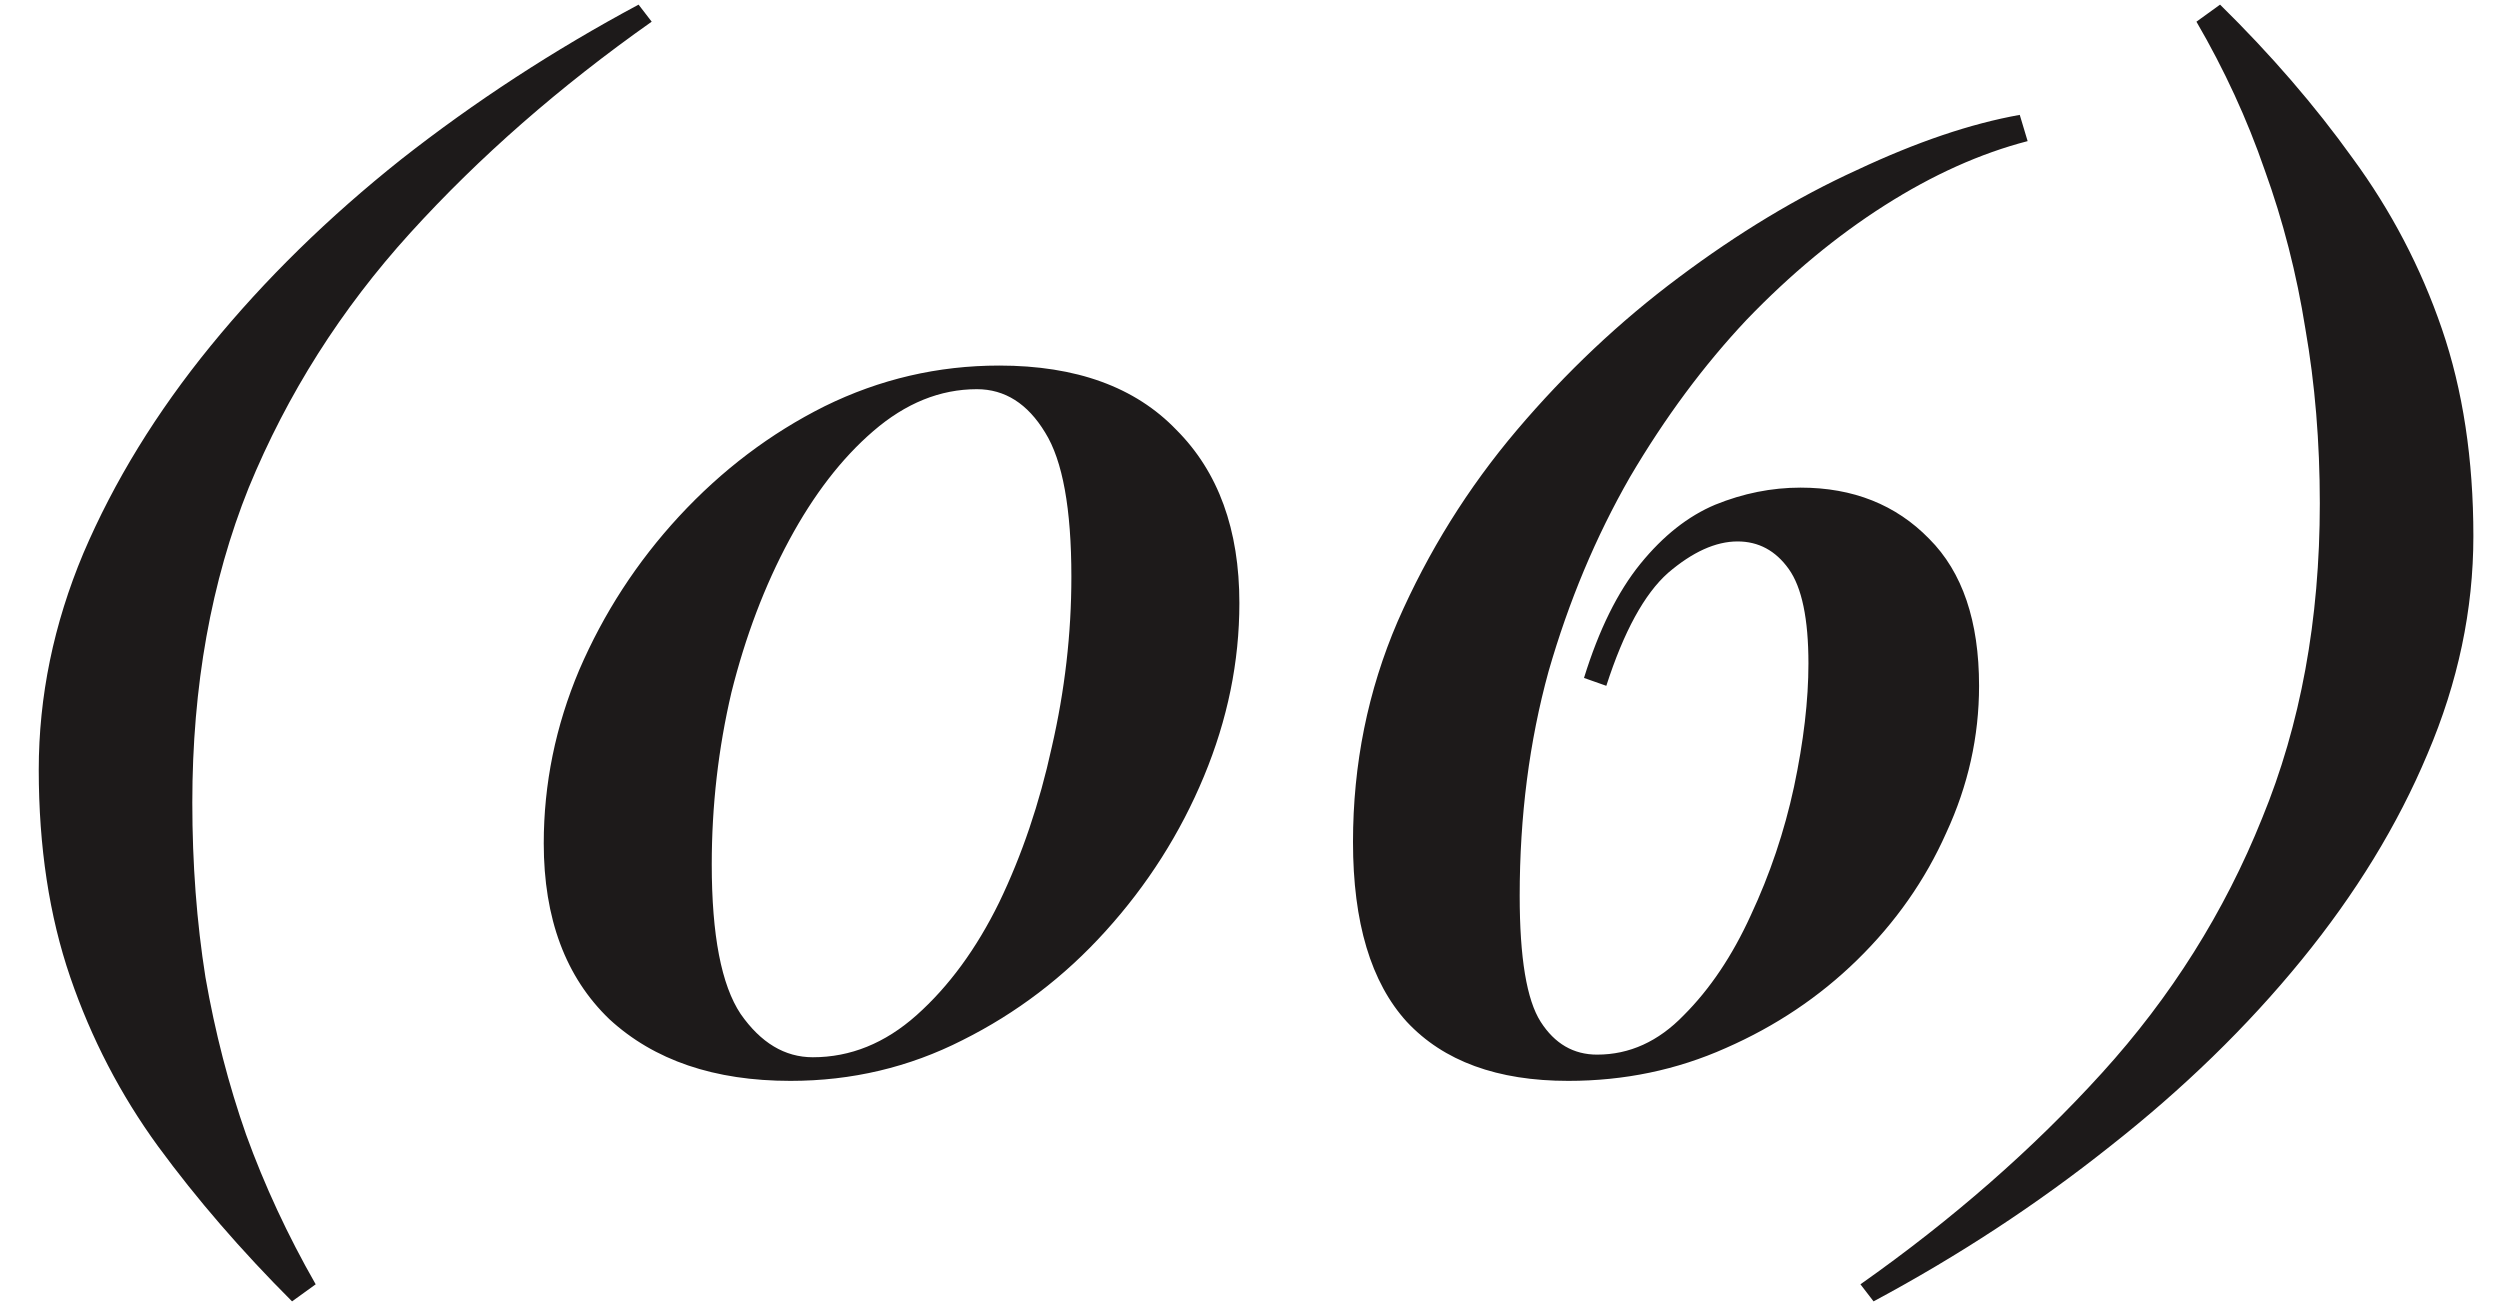 <?xml version="1.0" encoding="UTF-8"?> <svg xmlns="http://www.w3.org/2000/svg" width="40" height="21" viewBox="0 0 40 21" fill="none"><path d="M4.673 20.822C3.861 20.01 3.147 19.184 2.531 18.344C1.929 17.518 1.46 16.615 1.124 15.635C0.788 14.655 0.62 13.549 0.62 12.317C0.62 11.141 0.858 9.986 1.334 8.852C1.824 7.704 2.503 6.598 3.371 5.534C4.239 4.47 5.254 3.476 6.416 2.552C7.592 1.628 8.859 0.802 10.217 0.074L10.427 0.347C8.957 1.383 7.669 2.51 6.563 3.728C5.457 4.946 4.596 6.304 3.98 7.802C3.378 9.3 3.077 10.98 3.077 12.842C3.077 13.822 3.147 14.753 3.287 15.635C3.441 16.517 3.658 17.357 3.938 18.155C4.232 18.967 4.603 19.765 5.051 20.549L4.673 20.822ZM15.987 5.849C17.219 5.849 18.164 6.192 18.822 6.878C19.494 7.55 19.83 8.474 19.83 9.65C19.83 10.588 19.641 11.512 19.263 12.422C18.885 13.332 18.36 14.158 17.688 14.9C17.03 15.628 16.267 16.209 15.399 16.643C14.545 17.077 13.628 17.294 12.648 17.294C11.43 17.294 10.464 16.965 9.75 16.307C9.05 15.635 8.7 14.697 8.7 13.493C8.7 12.541 8.889 11.617 9.267 10.721C9.659 9.811 10.191 8.992 10.863 8.264C11.549 7.522 12.326 6.934 13.194 6.5C14.076 6.066 15.007 5.849 15.987 5.849ZM15.63 6.227C15.042 6.227 14.489 6.451 13.971 6.899C13.467 7.333 13.019 7.914 12.627 8.642C12.235 9.37 11.927 10.182 11.703 11.078C11.493 11.974 11.388 12.891 11.388 13.829C11.388 14.963 11.542 15.761 11.85 16.223C12.172 16.685 12.557 16.916 13.005 16.916C13.607 16.916 14.16 16.692 14.664 16.244C15.182 15.782 15.623 15.18 15.987 14.438C16.351 13.682 16.631 12.856 16.827 11.96C17.037 11.05 17.142 10.14 17.142 9.23C17.142 8.138 17.002 7.368 16.722 6.92C16.442 6.458 16.078 6.227 15.63 6.227ZM32.316 1.838L32.442 2.258C31.686 2.454 30.923 2.797 30.153 3.287C29.383 3.777 28.648 4.386 27.948 5.114C27.262 5.842 26.639 6.682 26.079 7.634C25.533 8.586 25.099 9.622 24.777 10.742C24.469 11.862 24.315 13.059 24.315 14.333C24.315 15.327 24.427 15.999 24.651 16.349C24.875 16.699 25.176 16.874 25.554 16.874C26.072 16.874 26.534 16.664 26.94 16.244C27.36 15.824 27.717 15.292 28.011 14.648C28.319 13.99 28.55 13.304 28.704 12.59C28.858 11.862 28.935 11.204 28.935 10.616C28.935 9.902 28.83 9.398 28.62 9.104C28.41 8.81 28.137 8.663 27.801 8.663C27.451 8.663 27.08 8.831 26.688 9.167C26.31 9.503 25.981 10.105 25.701 10.973L25.344 10.847C25.582 10.077 25.883 9.468 26.247 9.02C26.611 8.572 27.01 8.257 27.444 8.075C27.892 7.893 28.347 7.802 28.809 7.802C29.649 7.802 30.335 8.075 30.867 8.621C31.399 9.153 31.665 9.937 31.665 10.973C31.665 11.785 31.49 12.569 31.14 13.325C30.804 14.081 30.328 14.76 29.712 15.362C29.11 15.95 28.41 16.419 27.612 16.769C26.828 17.119 25.988 17.294 25.092 17.294C23.958 17.294 23.097 16.979 22.509 16.349C21.935 15.719 21.648 14.76 21.648 13.472C21.648 12.226 21.886 11.05 22.362 9.944C22.852 8.824 23.489 7.802 24.273 6.878C25.057 5.954 25.918 5.142 26.856 4.442C27.808 3.728 28.76 3.154 29.712 2.72C30.664 2.272 31.532 1.978 32.316 1.838ZM35.521 0.074C36.333 0.872 37.04 1.691 37.642 2.531C38.258 3.371 38.734 4.281 39.07 5.261C39.406 6.241 39.574 7.347 39.574 8.579C39.574 9.755 39.329 10.917 38.839 12.065C38.363 13.199 37.691 14.298 36.823 15.362C35.955 16.426 34.933 17.42 33.757 18.344C32.595 19.268 31.335 20.094 29.977 20.822L29.767 20.549C31.237 19.513 32.525 18.386 33.631 17.168C34.737 15.95 35.591 14.592 36.193 13.094C36.809 11.596 37.117 9.916 37.117 8.054C37.117 7.074 37.04 6.143 36.886 5.261C36.746 4.379 36.529 3.532 36.235 2.72C35.955 1.908 35.591 1.117 35.143 0.347L35.521 0.074Z" fill="#1D1A1A"></path></svg> 